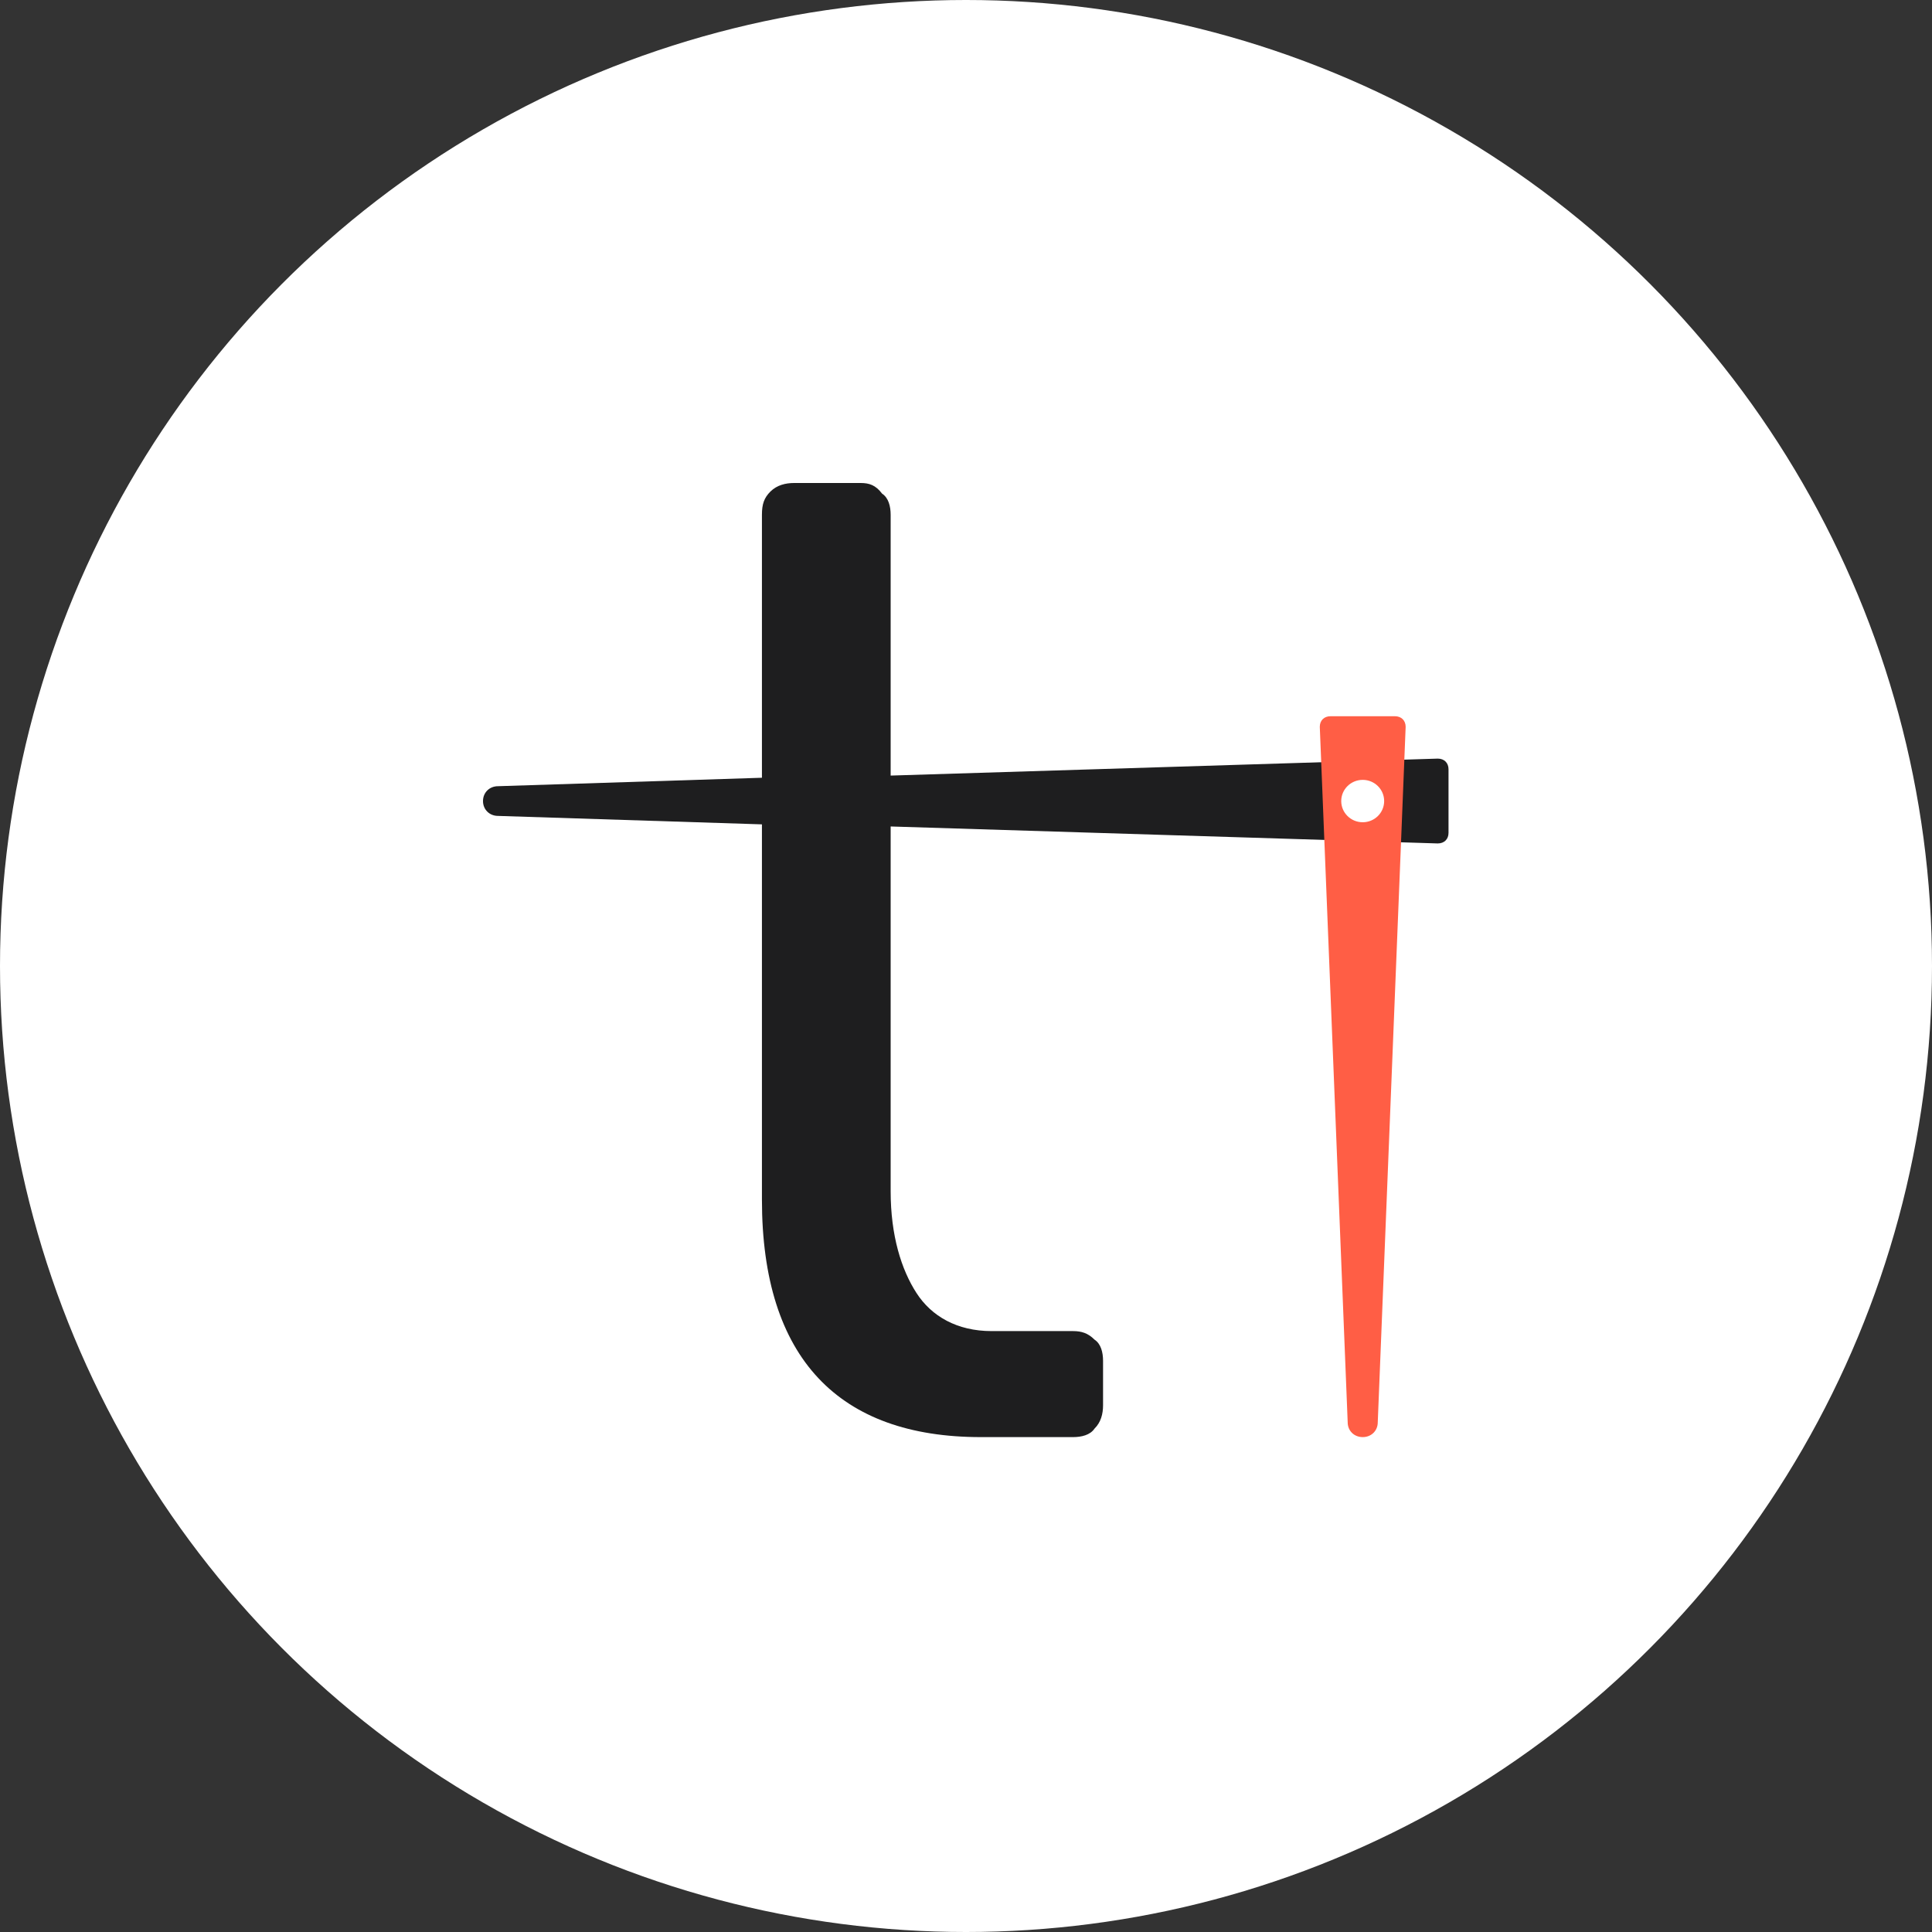 <svg width="32" height="32" viewBox="0 0 32 32" fill="none" xmlns="http://www.w3.org/2000/svg">
<rect x="0" y="0" width="32" height="32" fill="#333333" stroke="none"/>
<circle cx="16" cy="16" r="16" fill="white"/>
<path fill-rule="evenodd" clip-rule="evenodd" d="M12.62 19.87C12.62 22.504 13.899 23.803 16.245 23.803H17.773C17.915 23.803 18.057 23.768 18.128 23.663C18.235 23.558 18.27 23.417 18.27 23.277V22.539C18.27 22.399 18.235 22.258 18.128 22.188C18.022 22.082 17.915 22.047 17.773 22.047H16.423C15.854 22.047 15.428 21.802 15.179 21.415C14.93 21.029 14.752 20.467 14.752 19.73V13.97V13.689L23.814 13.97C23.921 13.97 23.992 13.9 23.992 13.795V12.741C23.992 12.636 23.921 12.565 23.814 12.565L14.752 12.846V12.214V8.527C14.752 8.386 14.717 8.246 14.61 8.176C14.504 8.035 14.397 8 14.255 8H13.153C13.011 8 12.869 8.035 12.762 8.14C12.655 8.246 12.62 8.351 12.62 8.527V12.214V12.882L8.249 13.022C8.107 13.022 8 13.127 8 13.268C8 13.408 8.107 13.514 8.249 13.514L12.62 13.654V13.97V19.87Z" fill="#1E1E1F"/>
<path d="M21.86 12.039C21.86 11.933 21.931 11.863 22.038 11.863H23.104C23.21 11.863 23.282 11.933 23.282 12.039L22.82 23.558C22.82 23.698 22.713 23.803 22.571 23.803C22.428 23.803 22.322 23.698 22.322 23.558L21.86 12.039Z" fill="#FF5E45"/>
<path d="M22.571 13.619C22.767 13.619 22.926 13.462 22.926 13.268C22.926 13.074 22.767 12.917 22.571 12.917C22.374 12.917 22.215 13.074 22.215 13.268C22.215 13.462 22.374 13.619 22.571 13.619Z" fill="white"/>
</svg>
